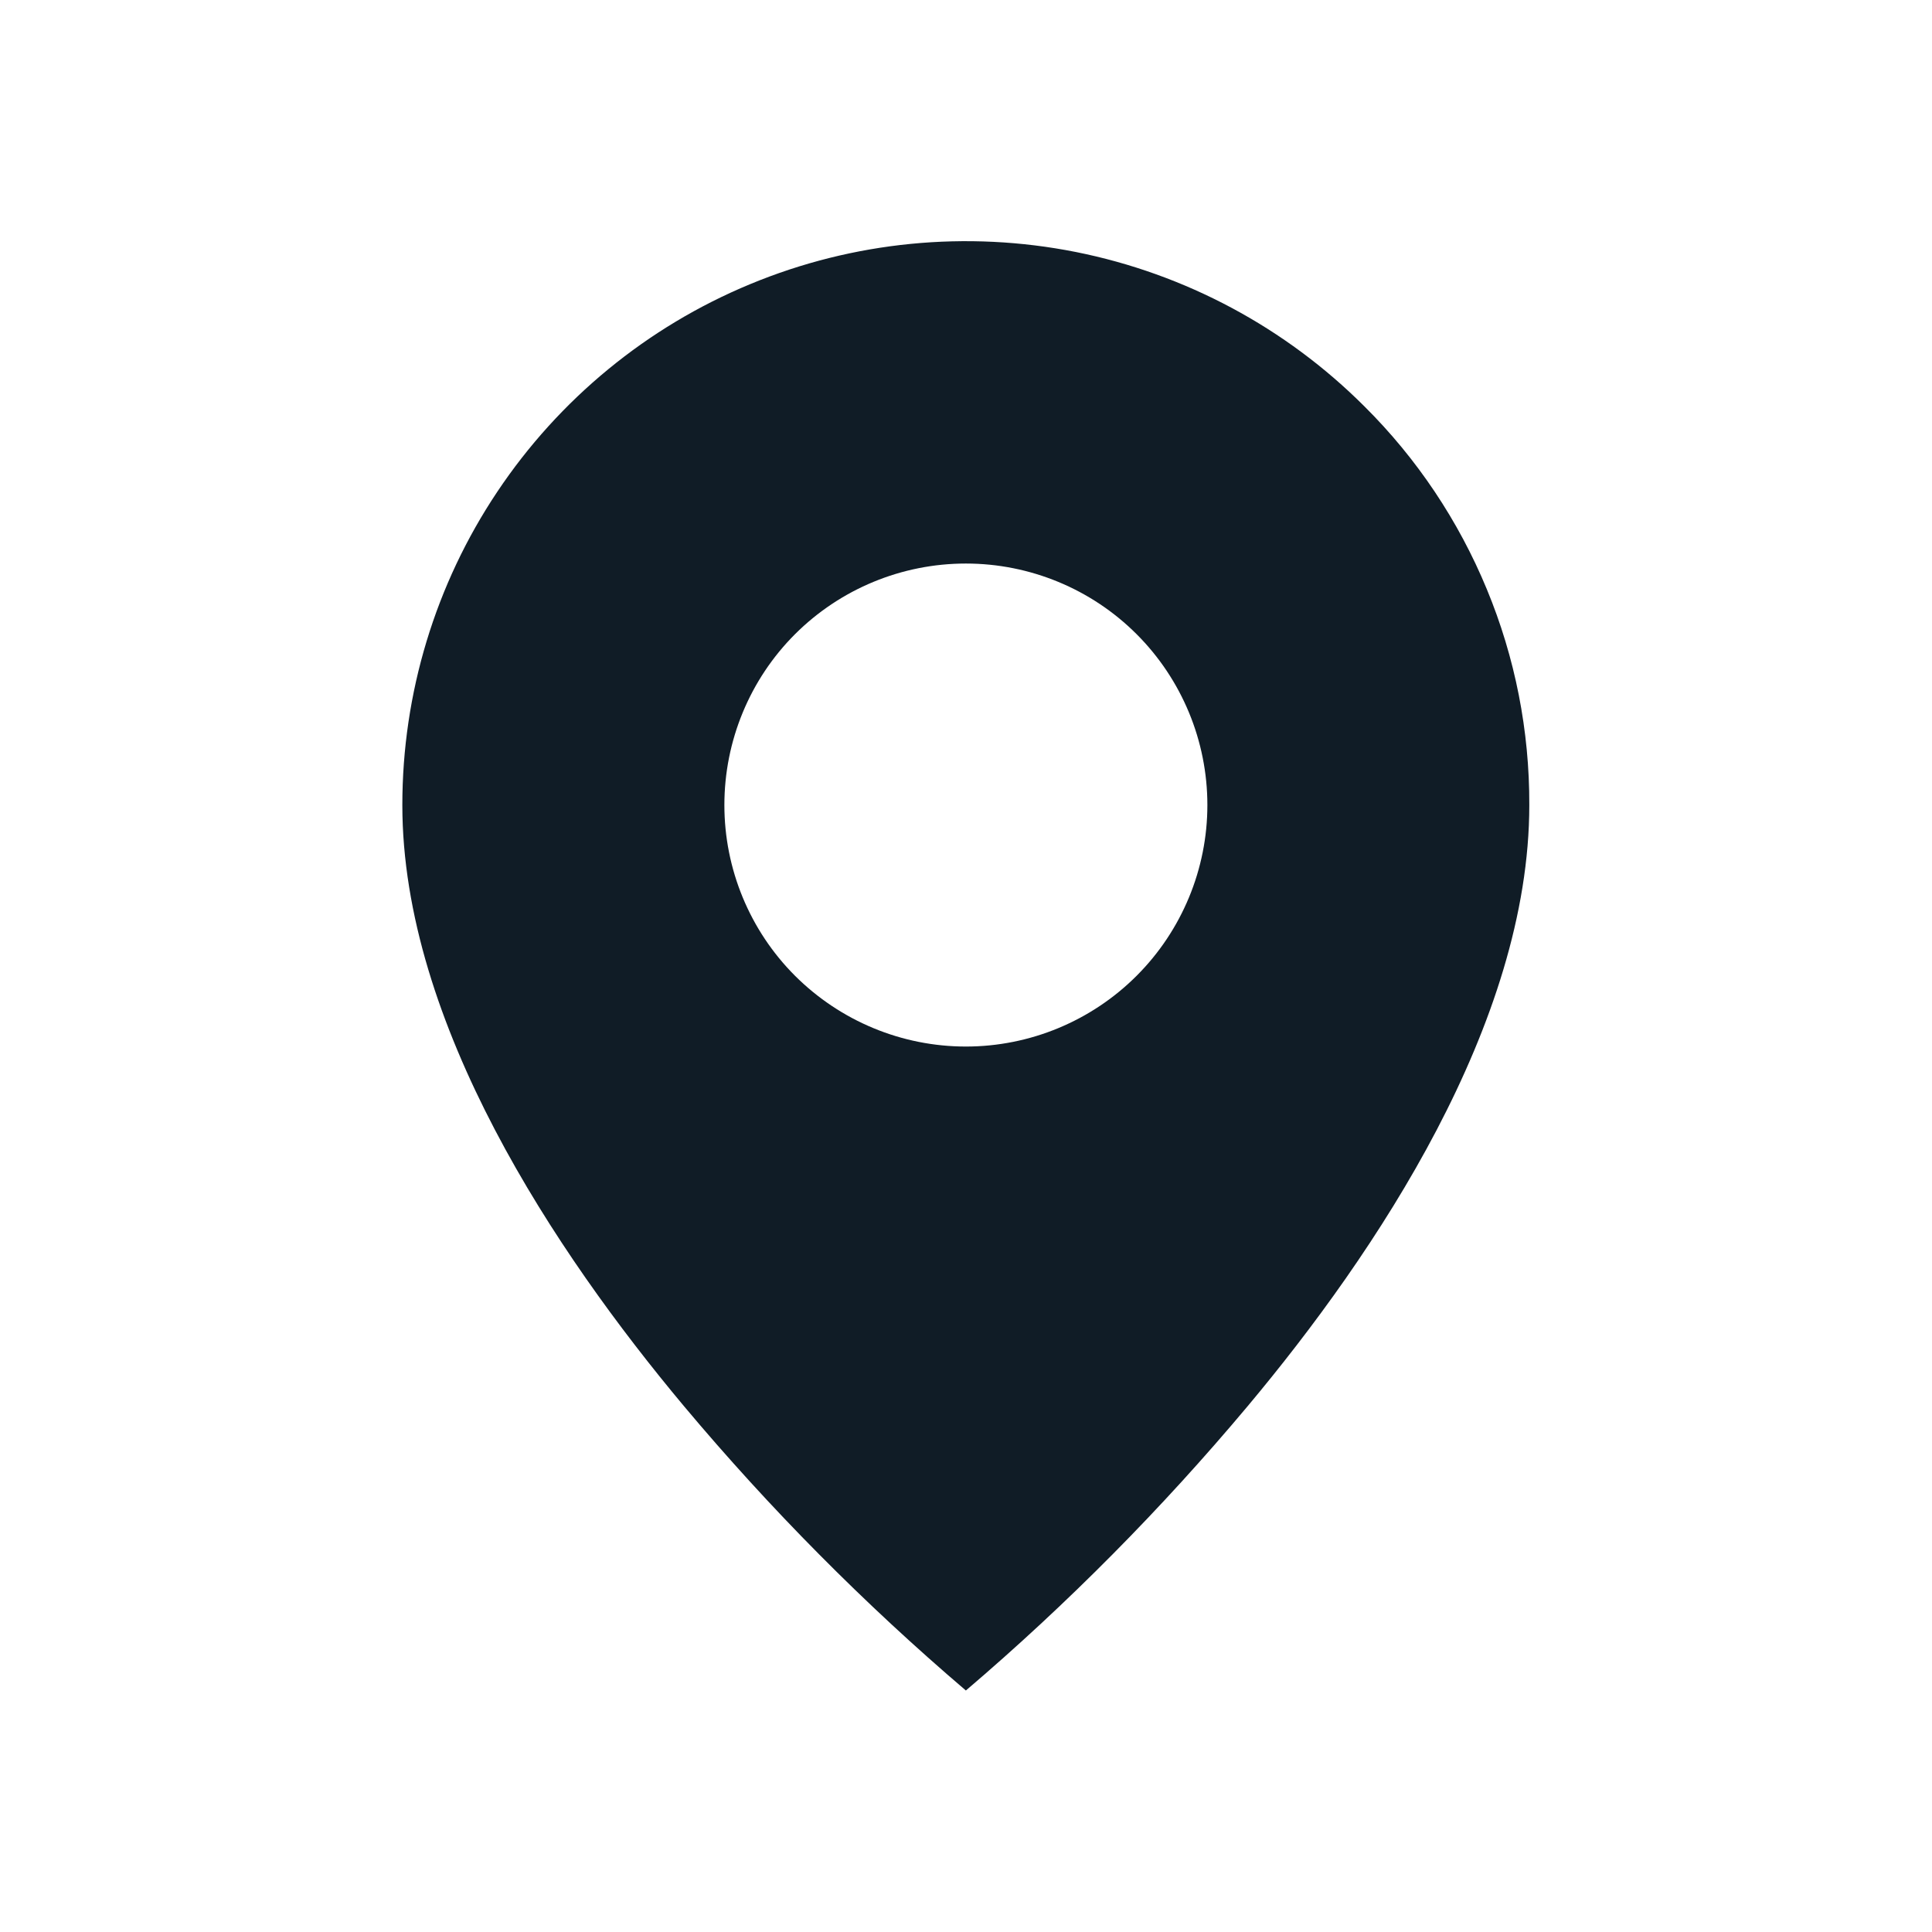 <svg width="16" height="16" viewBox="0 0 16 16" fill="none" xmlns="http://www.w3.org/2000/svg">
<path d="M7.999 14C7.157 13.282 6.376 12.494 5.665 11.646C4.599 10.372 3.332 8.475 3.332 6.667C3.332 5.743 3.605 4.84 4.118 4.073C4.631 3.305 5.36 2.706 6.213 2.353C7.066 1.999 8.005 1.907 8.91 2.087C9.816 2.268 10.647 2.713 11.3 3.366C11.735 3.798 12.079 4.313 12.313 4.879C12.548 5.446 12.667 6.053 12.665 6.667C12.665 8.475 11.399 10.372 10.332 11.646C9.621 12.494 8.841 13.282 7.999 14ZM7.999 4.667C7.468 4.667 6.96 4.877 6.584 5.252C6.209 5.627 5.999 6.136 5.999 6.667C5.999 7.197 6.209 7.706 6.584 8.081C6.96 8.456 7.468 8.667 7.999 8.667C8.529 8.667 9.038 8.456 9.413 8.081C9.788 7.706 9.999 7.197 9.999 6.667C9.999 6.136 9.788 5.627 9.413 5.252C9.038 4.877 8.529 4.667 7.999 4.667Z" fill="#101C26"/>
</svg>
